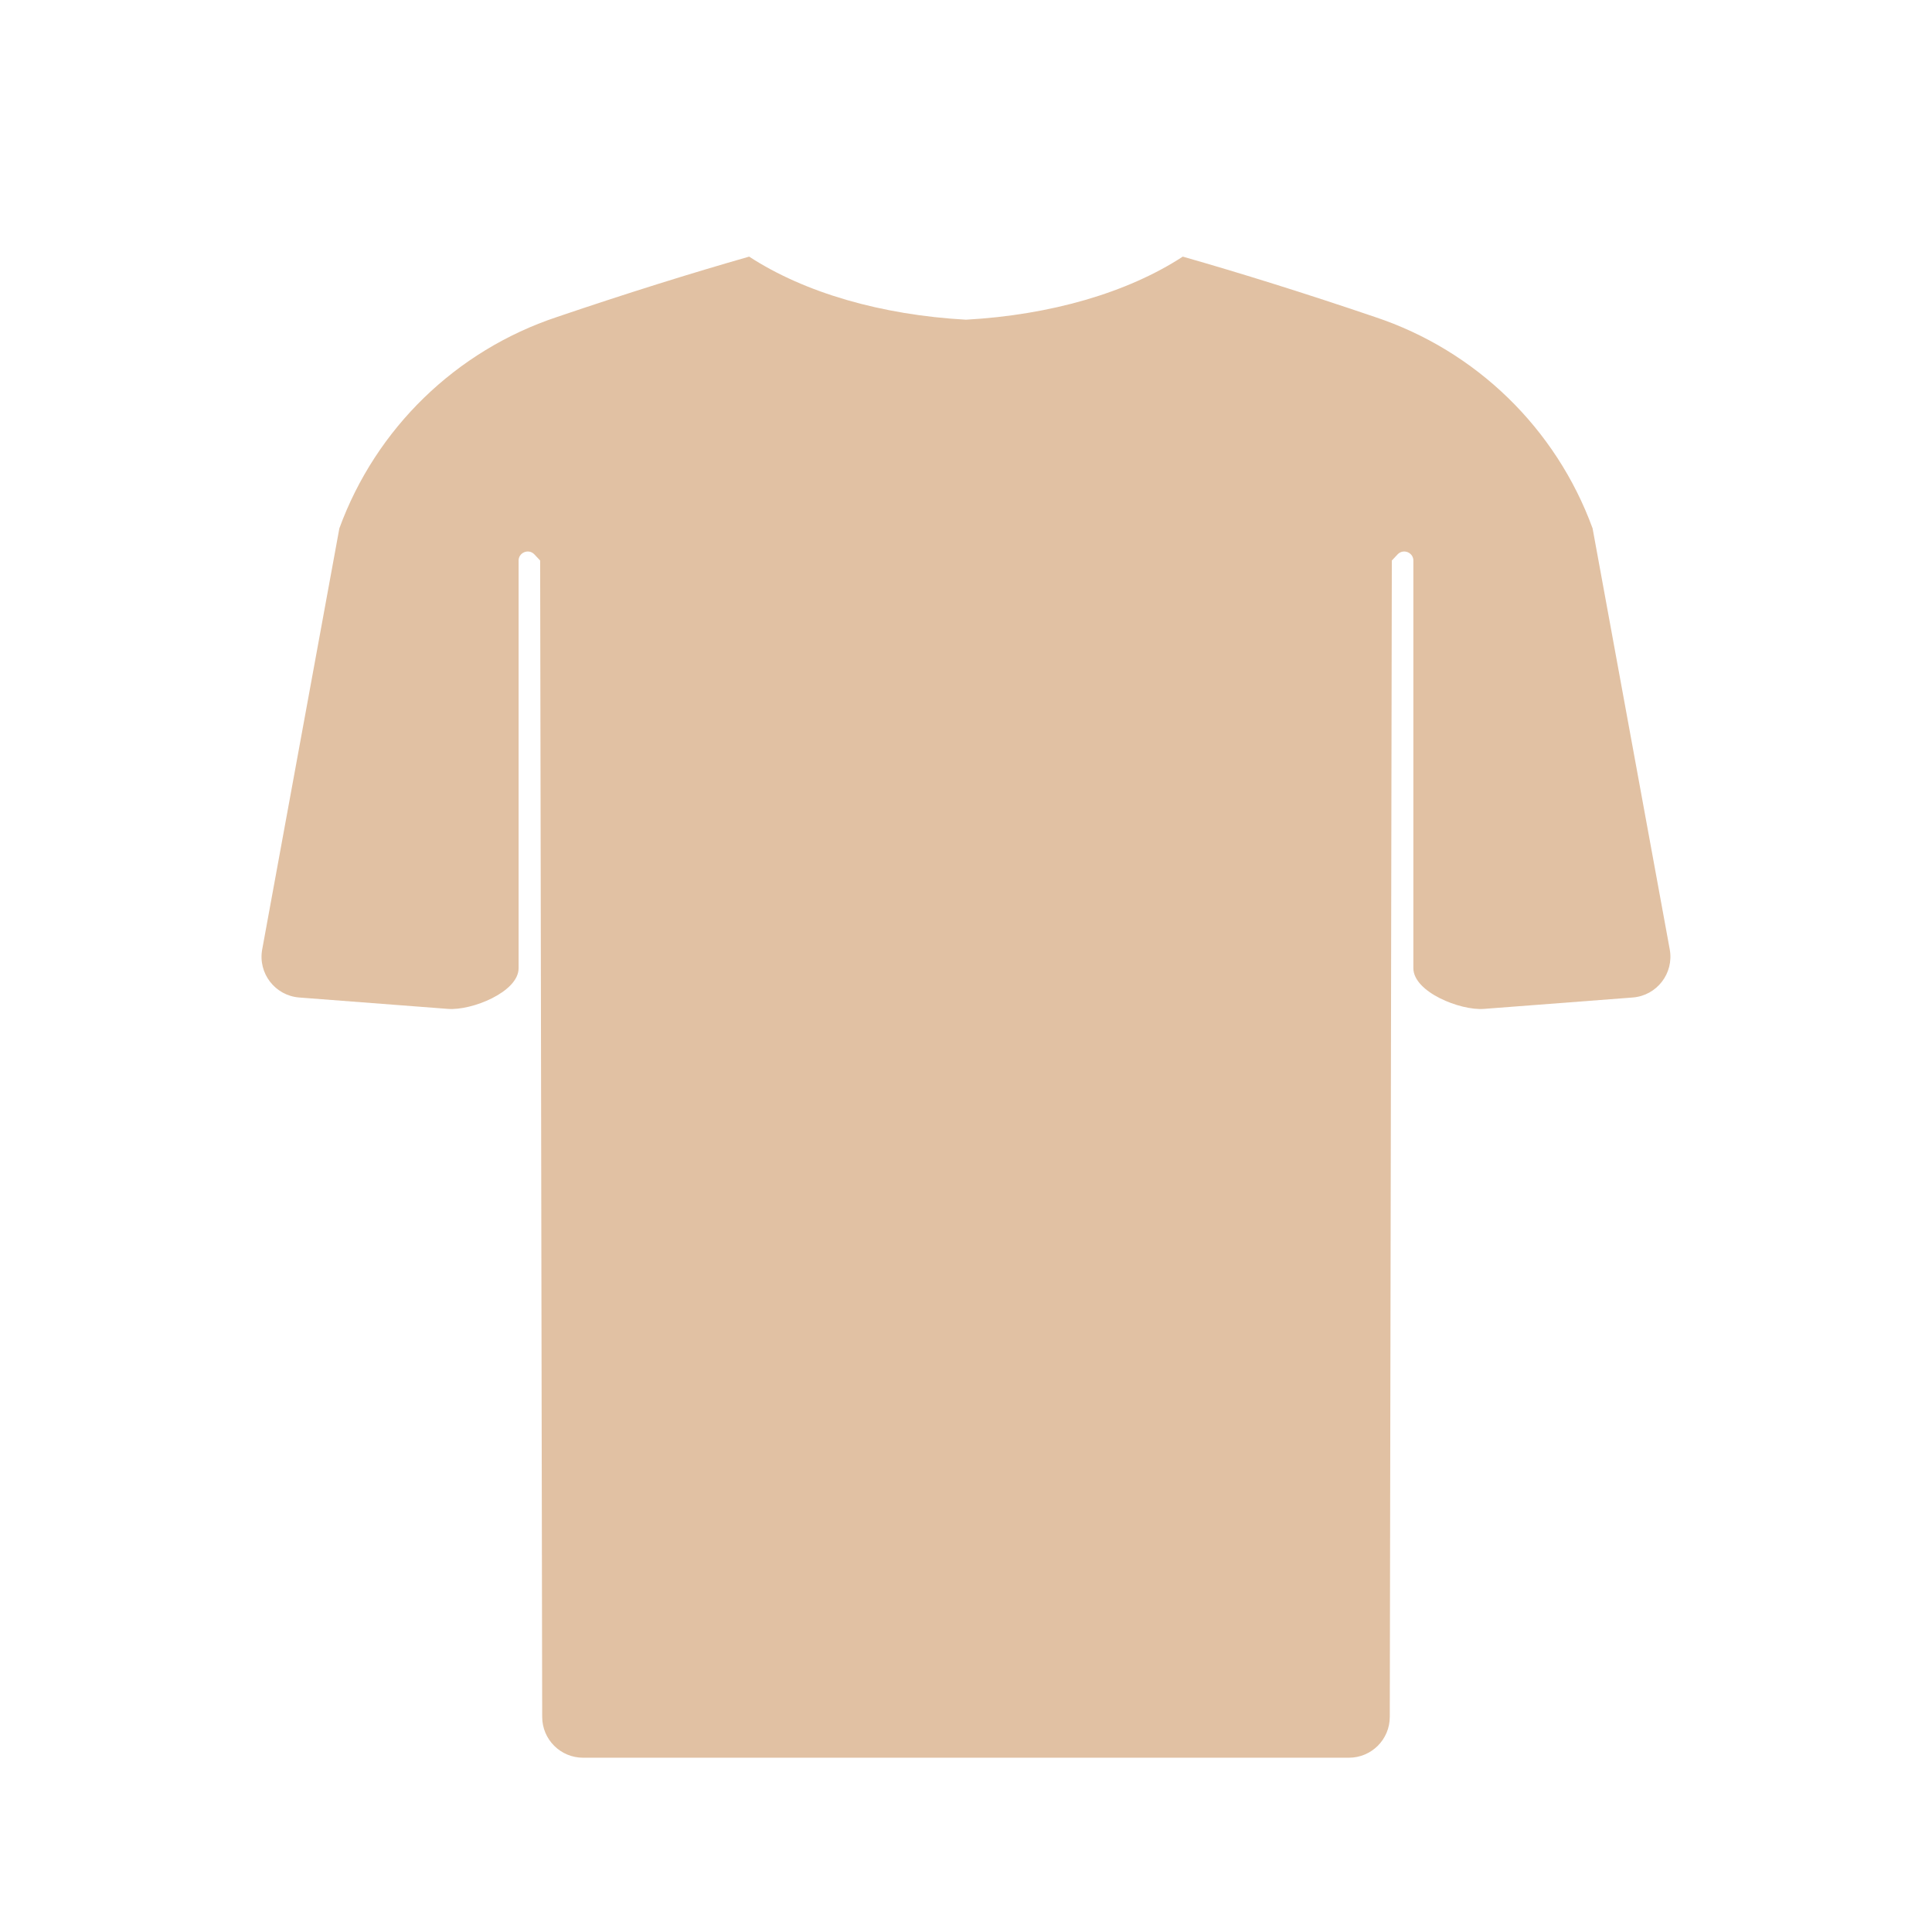 <?xml version="1.0" encoding="UTF-8"?><svg id="a" xmlns="http://www.w3.org/2000/svg" viewBox="0 0 1080 1080"><defs><style>.cls-1{fill:#e1c1a3;}</style></defs><path class="cls-1" d="M912.7,557.61l-83.19,6.37c-13.27,1.02-39.43-9.47-39.43-22.77v-227.41c.37-4.81-5.53-7.41-8.83-3.88l-3.21,3.41-1.14,646.4c0,12.62-10.22,22.84-22.84,22.84h-428.13c-12.62,0-22.84-10.22-22.84-22.84l-1.14-646.4-3.21-3.41c-3.3-3.53-9.19-.92-8.83,3.88v227.41c0,13.3-26.16,23.78-39.43,22.77l-83.19-6.37c-13.52-1.04-23.16-13.55-20.71-26.89l43.13-235.38c20.42-55.87,65.21-99.37,121.65-118.14,38.94-13.23,75.07-24.51,107.43-33.75,30.94,20.18,73.92,32.63,121.2,35.26,47.27-2.63,90.26-15.08,121.2-35.26,32.36,9.24,68.5,20.52,107.43,33.75,56.44,18.77,101.23,62.27,121.65,118.14l43.13,235.38c2.44,13.34-7.19,25.85-20.71,26.89Z"/></svg>